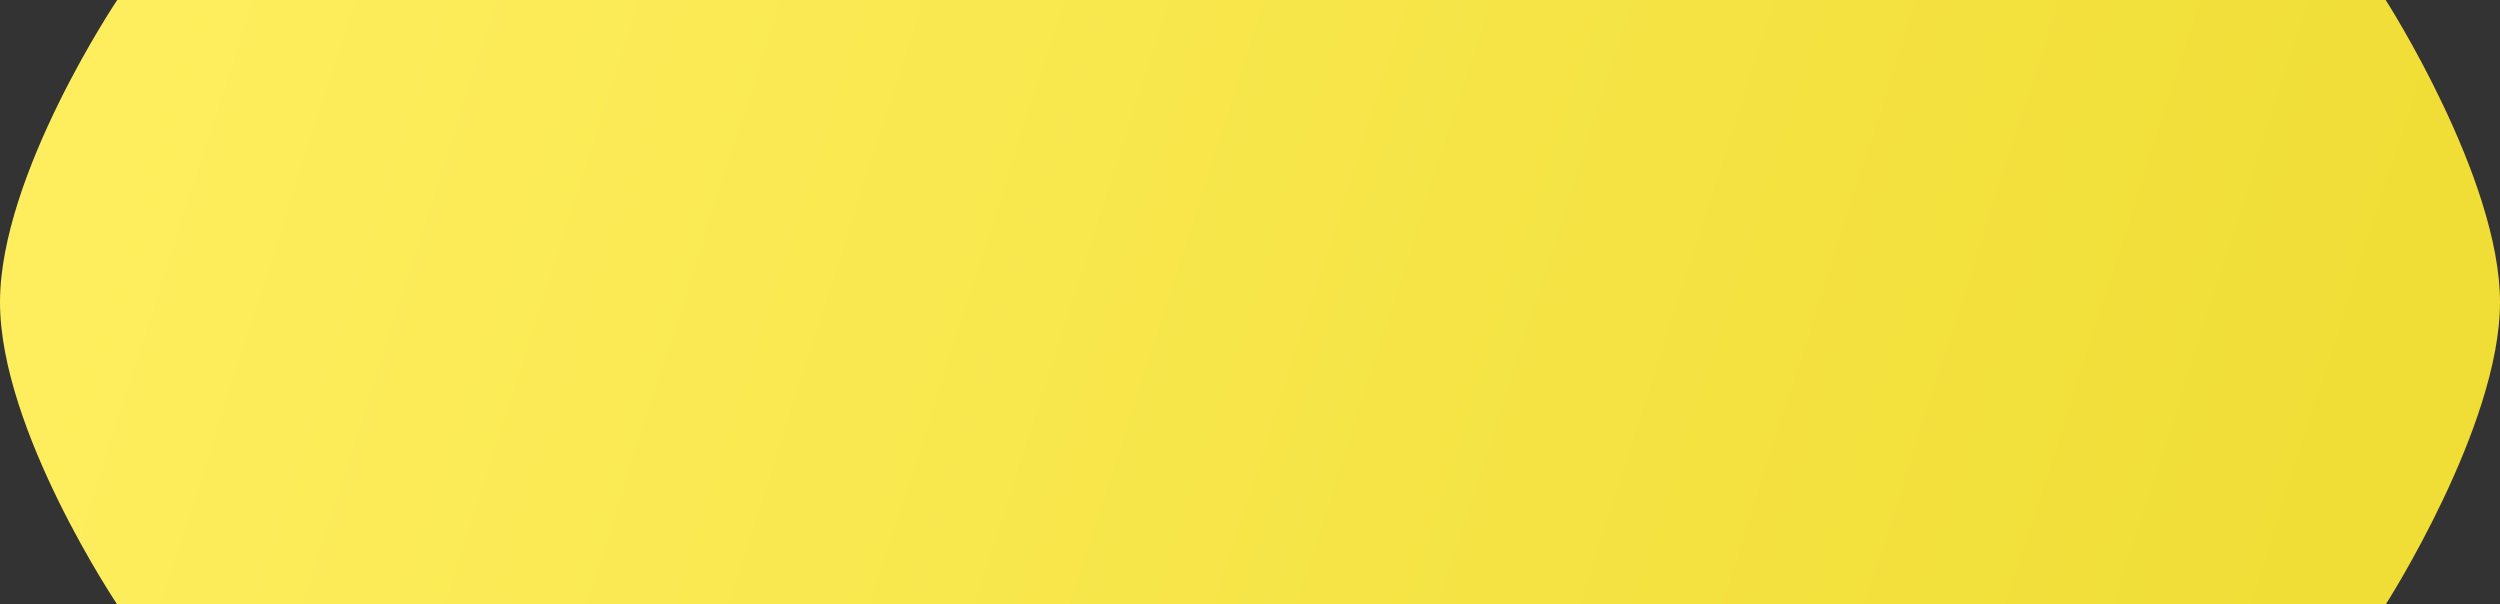 <?xml version="1.0" encoding="UTF-8"?> <svg xmlns="http://www.w3.org/2000/svg" width="335" height="81" viewBox="0 0 335 81" fill="none"><rect x="0" y="0" width="335" height="81" fill="#333333" stroke="none"/> <path d="M15.709 0H319.683C319.683 0 335 23.856 335 40.5C335 57.144 319.683 81 319.683 81H15.709C15.709 81 0 57.605 0 40.5C0 23.395 15.709 0 15.709 0Z" fill="url(#paint0_linear_323_7)"></path> <defs> <linearGradient id="paint0_linear_323_7" x1="0" y1="0" x2="327.564" y2="105.342" gradientUnits="userSpaceOnUse"> <stop stop-color="#FFEF60"></stop> <stop offset="1" stop-color="#EFDC33"></stop> </linearGradient> </defs> </svg> 